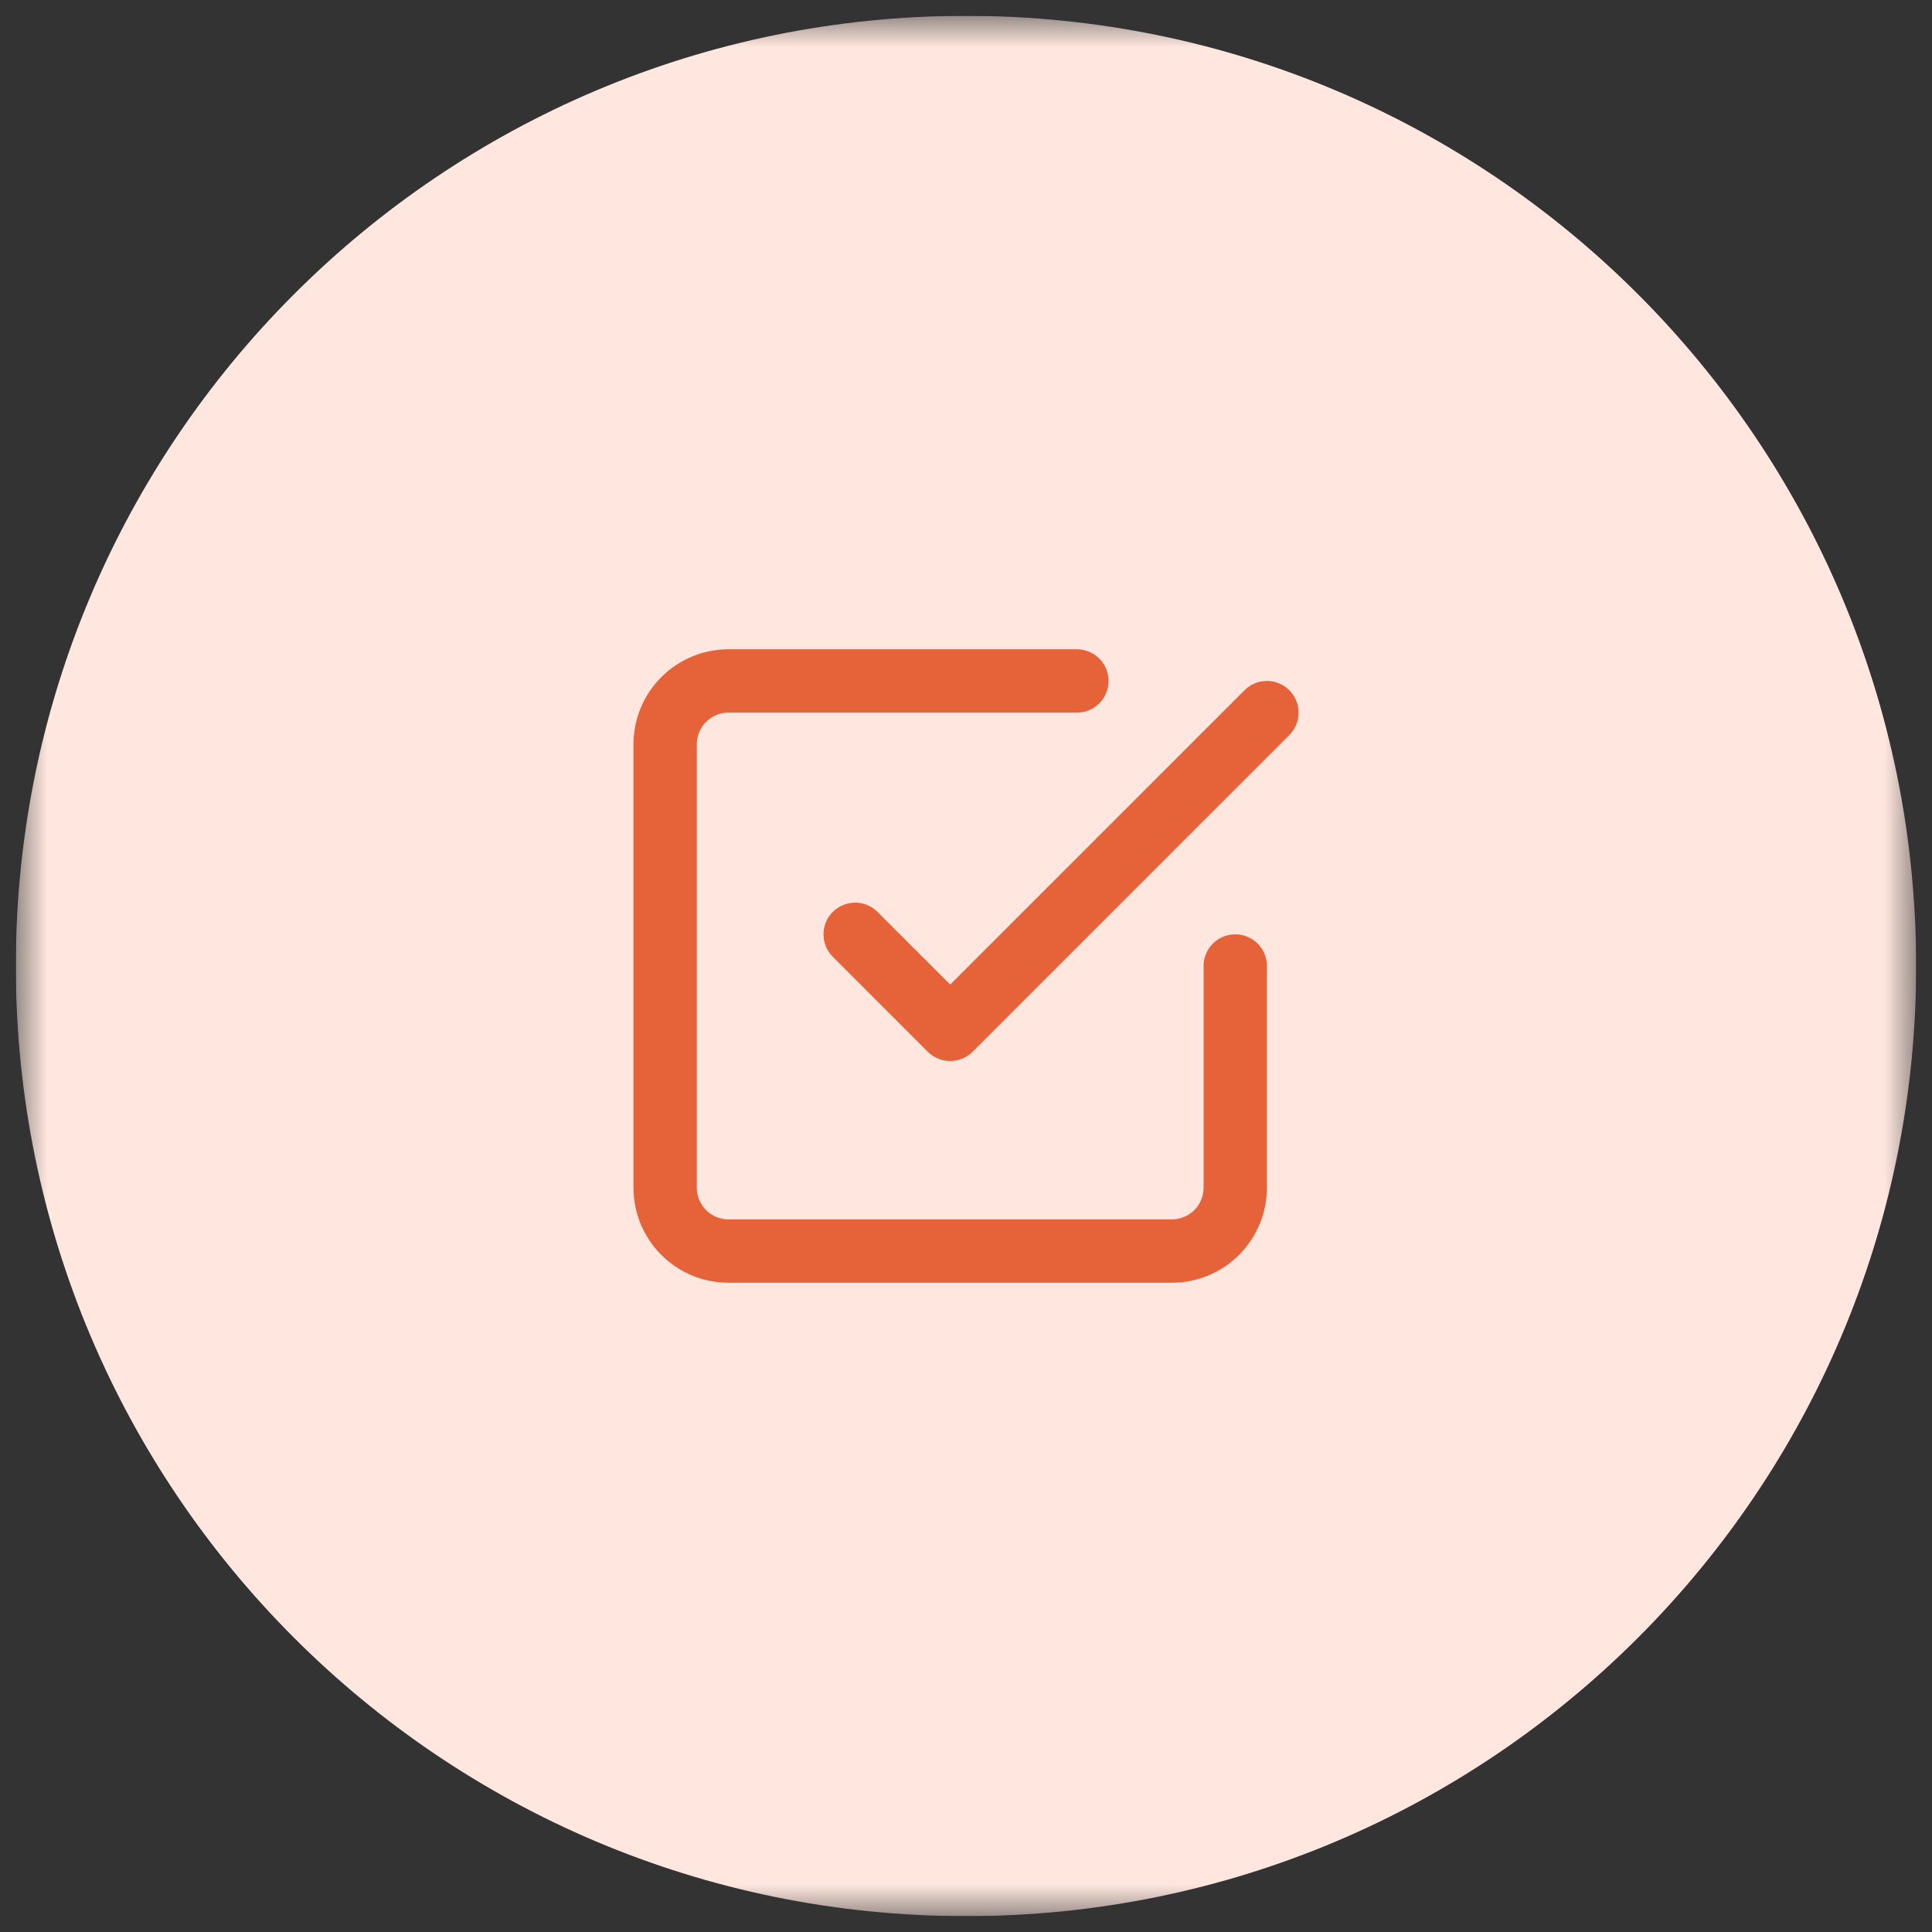 <svg width="61" height="61" viewBox="0 0 61 61" fill="none" xmlns="http://www.w3.org/2000/svg">
<rect x="0" y="0" width="61" height="61" fill="#333333" stroke="none"/>
<g clip-path="url(#clip0_39_2851)">
<mask id="mask0_39_2851" style="mask-type:luminance" maskUnits="userSpaceOnUse" x="0" y="0" width="61" height="61">
<path d="M60.5 0.5H0.5V60.5H60.5V0.5Z" fill="white"/>
</mask>
<g mask="url(#mask0_39_2851)">
<path d="M60.5 30.5C60.5 13.931 47.069 0.5 30.5 0.5C13.931 0.5 0.5 13.931 0.5 30.5C0.5 47.069 13.931 60.5 30.5 60.5C47.069 60.5 60.5 47.069 60.5 30.5Z" fill="#FFE7DF"/>
<path d="M27.001 29.5L30.001 32.5L40.001 22.5" stroke="#E66239" stroke-width="2" stroke-linecap="round" stroke-linejoin="round"/>
<path d="M39.001 30.5V37.5C39.001 38.03 38.79 38.539 38.415 38.914C38.04 39.289 37.531 39.5 37.001 39.5H23.001C22.471 39.5 21.962 39.289 21.587 38.914C21.212 38.539 21.001 38.03 21.001 37.5V23.5C21.001 22.97 21.212 22.461 21.587 22.086C21.962 21.711 22.471 21.5 23.001 21.5H34.001" stroke="#E66239" stroke-width="2" stroke-linecap="round" stroke-linejoin="round"/>
</g>
</g>
<defs>
<clipPath id="clip0_39_2851">
<rect width="60" height="60" fill="white" transform="translate(0.5 0.5)"/>
</clipPath>
</defs>
</svg>
